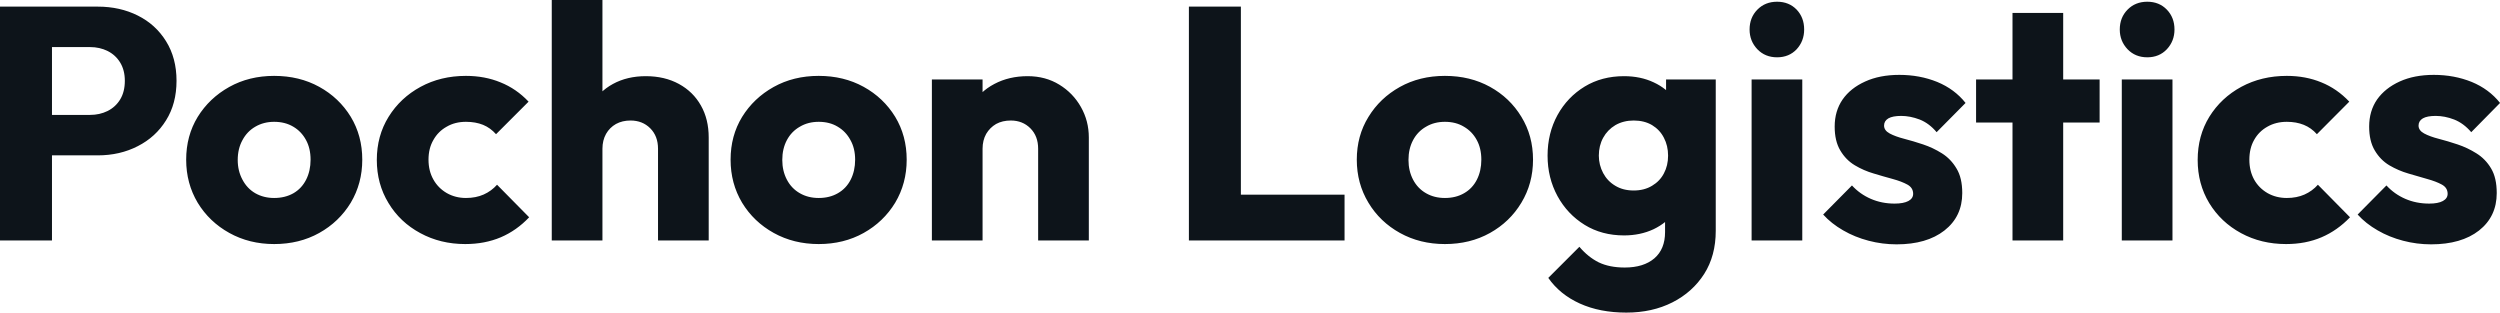 <?xml version="1.0" encoding="UTF-8" standalone="yes"?>
<svg xmlns="http://www.w3.org/2000/svg" width="100%" height="100%" viewBox="0 0 173.627 21.712" fill="#0d141a">
  <path d="M6.79 10.79L2.76 10.79L2.76 7.98L6.26 7.98Q6.92 7.98 7.47 7.71Q8.03 7.43 8.35 6.90Q8.67 6.37 8.67 5.61L8.67 5.61Q8.67 4.88 8.35 4.35Q8.03 3.82 7.47 3.54Q6.92 3.27 6.26 3.27L6.26 3.27L2.76 3.27L2.76 0.46L6.79 0.46Q8.33 0.46 9.57 1.08Q10.81 1.70 11.53 2.86Q12.26 4.03 12.26 5.61L12.26 5.61Q12.26 7.20 11.53 8.36Q10.81 9.52 9.57 10.15Q8.33 10.79 6.79 10.79L6.79 10.79ZM3.61 16.70L0 16.70L0 0.46L3.61 0.46L3.61 16.70ZM19.04 16.95L19.04 16.95Q17.32 16.95 15.93 16.18Q14.54 15.41 13.73 14.08Q12.93 12.74 12.93 11.09L12.93 11.09Q12.93 9.43 13.73 8.12Q14.54 6.81 15.92 6.04Q17.30 5.27 19.04 5.27L19.04 5.27Q20.79 5.27 22.17 6.03Q23.55 6.79 24.36 8.11Q25.16 9.43 25.16 11.09L25.16 11.09Q25.16 12.74 24.36 14.08Q23.55 15.41 22.17 16.18Q20.79 16.95 19.04 16.95ZM19.04 13.75L19.04 13.75Q19.80 13.75 20.38 13.42Q20.95 13.09 21.26 12.48Q21.57 11.87 21.57 11.09L21.57 11.09Q21.57 10.30 21.25 9.72Q20.93 9.13 20.37 8.80Q19.80 8.46 19.04 8.46L19.04 8.46Q18.31 8.46 17.73 8.80Q17.16 9.13 16.84 9.73Q16.51 10.33 16.51 11.11L16.51 11.11Q16.51 11.87 16.84 12.48Q17.16 13.09 17.73 13.42Q18.31 13.75 19.04 13.75ZM32.31 16.95L32.31 16.95Q30.59 16.95 29.19 16.19Q27.78 15.43 26.98 14.10Q26.17 12.77 26.17 11.11L26.17 11.11Q26.17 9.43 26.99 8.11Q27.81 6.79 29.21 6.03Q30.61 5.27 32.36 5.27L32.36 5.27Q33.67 5.27 34.76 5.72Q35.86 6.16 36.71 7.06L36.71 7.06L34.45 9.32Q34.06 8.88 33.55 8.67Q33.03 8.46 32.36 8.46L32.36 8.46Q31.60 8.46 31.02 8.80Q30.43 9.13 30.10 9.72Q29.76 10.30 29.76 11.09L29.76 11.09Q29.76 11.87 30.10 12.47Q30.43 13.06 31.03 13.41Q31.63 13.75 32.36 13.75L32.36 13.75Q33.05 13.75 33.59 13.51Q34.13 13.27 34.52 12.83L34.52 12.83L36.75 15.09Q35.88 16.01 34.78 16.48Q33.67 16.95 32.31 16.95ZM49.22 16.70L45.70 16.70L45.70 10.33Q45.70 9.45 45.16 8.91Q44.62 8.37 43.79 8.37L43.79 8.37Q43.22 8.37 42.78 8.61Q42.34 8.86 42.09 9.30Q41.84 9.75 41.84 10.33L41.84 10.33L40.48 9.66Q40.48 8.35 41.03 7.36Q41.58 6.37 42.57 5.83Q43.56 5.29 44.85 5.29L44.85 5.29Q46.16 5.29 47.15 5.83Q48.14 6.37 48.68 7.33Q49.22 8.28 49.22 9.55L49.22 9.55L49.22 16.70ZM41.84 16.70L38.32 16.70L38.32 0L41.84 0L41.84 16.70ZM56.86 16.95L56.86 16.95Q55.13 16.95 53.74 16.18Q52.35 15.41 51.54 14.08Q50.74 12.74 50.74 11.09L50.74 11.09Q50.74 9.43 51.54 8.12Q52.35 6.81 53.73 6.04Q55.11 5.27 56.86 5.27L56.86 5.27Q58.60 5.27 59.98 6.03Q61.36 6.79 62.17 8.11Q62.97 9.43 62.97 11.09L62.97 11.09Q62.97 12.74 62.17 14.08Q61.36 15.41 59.98 16.18Q58.60 16.95 56.86 16.95ZM56.86 13.75L56.86 13.75Q57.62 13.75 58.19 13.42Q58.77 13.09 59.08 12.48Q59.39 11.87 59.39 11.09L59.39 11.09Q59.39 10.30 59.06 9.72Q58.74 9.13 58.18 8.80Q57.62 8.46 56.86 8.46L56.86 8.46Q56.12 8.46 55.55 8.80Q54.97 9.13 54.65 9.73Q54.33 10.33 54.33 11.11L54.33 11.11Q54.33 11.87 54.65 12.48Q54.97 13.09 55.55 13.42Q56.12 13.75 56.86 13.75ZM75.62 16.70L72.10 16.70L72.10 10.33Q72.10 9.45 71.56 8.91Q71.02 8.37 70.20 8.37L70.20 8.37Q69.62 8.37 69.18 8.61Q68.75 8.86 68.49 9.30Q68.24 9.75 68.24 10.33L68.24 10.33L66.88 9.66Q66.88 8.35 67.46 7.36Q68.03 6.37 69.06 5.83Q70.08 5.29 71.37 5.29L71.37 5.29Q72.61 5.29 73.57 5.88Q74.52 6.46 75.07 7.43Q75.62 8.40 75.62 9.55L75.62 9.55L75.62 16.70ZM68.24 16.70L64.72 16.70L64.72 5.52L68.24 5.52L68.24 16.70ZM86.18 16.70L82.57 16.70L82.57 0.46L86.18 0.46L86.18 16.70ZM93.38 16.70L85.35 16.70L85.35 13.52L93.38 13.52L93.38 16.70ZM100.35 16.95L100.35 16.95Q98.62 16.95 97.23 16.18Q95.84 15.41 95.04 14.08Q94.23 12.74 94.23 11.09L94.23 11.09Q94.23 9.43 95.04 8.12Q95.84 6.81 97.22 6.04Q98.60 5.27 100.35 5.27L100.35 5.27Q102.10 5.27 103.48 6.03Q104.86 6.79 105.66 8.11Q106.47 9.43 106.47 11.09L106.47 11.09Q106.47 12.74 105.66 14.08Q104.86 15.41 103.48 16.18Q102.10 16.95 100.35 16.95ZM100.35 13.75L100.35 13.75Q101.11 13.75 101.68 13.42Q102.26 13.09 102.57 12.48Q102.88 11.87 102.88 11.09L102.88 11.09Q102.88 10.30 102.56 9.72Q102.24 9.13 101.67 8.80Q101.11 8.46 100.35 8.46L100.35 8.46Q99.61 8.46 99.04 8.80Q98.46 9.13 98.14 9.73Q97.82 10.33 97.82 11.11L97.82 11.11Q97.82 11.87 98.14 12.48Q98.46 13.09 99.04 13.42Q99.61 13.75 100.35 13.75ZM112.95 21.71L112.95 21.71Q111.11 21.71 109.72 21.08Q108.33 20.45 107.53 19.30L107.53 19.30L109.69 17.14Q110.29 17.85 111.03 18.22Q111.78 18.58 112.84 18.58L112.84 18.58Q114.15 18.58 114.90 17.94Q115.64 17.30 115.64 16.12L115.64 16.12L115.64 13.27L116.24 10.83L115.71 8.40L115.71 5.52L119.16 5.52L119.16 16.03Q119.16 17.76 118.36 19.02Q117.55 20.29 116.15 21.00Q114.75 21.71 112.95 21.71ZM112.79 16.35L112.79 16.35Q111.25 16.35 110.06 15.62Q108.86 14.88 108.17 13.62Q107.48 12.35 107.48 10.81L107.48 10.81Q107.48 9.25 108.17 7.99Q108.86 6.74 110.06 6.01Q111.25 5.29 112.79 5.29L112.79 5.29Q113.94 5.29 114.85 5.72Q115.76 6.14 116.32 6.91Q116.89 7.68 116.96 8.69L116.96 8.69L116.96 12.95Q116.89 13.94 116.32 14.71Q115.76 15.48 114.84 15.92Q113.92 16.35 112.79 16.35ZM113.46 13.23L113.46 13.23Q114.20 13.23 114.74 12.90Q115.28 12.58 115.56 12.04Q115.85 11.50 115.85 10.81L115.85 10.81Q115.85 10.12 115.56 9.57Q115.28 9.02 114.74 8.69Q114.20 8.37 113.46 8.37L113.46 8.37Q112.75 8.37 112.19 8.69Q111.64 9.02 111.34 9.57Q111.04 10.12 111.04 10.81L111.04 10.81Q111.04 11.45 111.34 12.02Q111.64 12.58 112.18 12.90Q112.72 13.23 113.46 13.23ZM125.17 16.70L121.65 16.70L121.65 5.52L125.17 5.52L125.17 16.70ZM123.42 3.98L123.42 3.98Q122.59 3.98 122.05 3.42Q121.51 2.85 121.51 2.05L121.51 2.05Q121.51 1.22 122.05 0.67Q122.59 0.12 123.42 0.12L123.42 0.12Q124.25 0.12 124.78 0.67Q125.30 1.22 125.30 2.05L125.30 2.05Q125.30 2.85 124.78 3.42Q124.25 3.98 123.42 3.98ZM131.72 16.97L131.72 16.97Q130.73 16.97 129.78 16.72Q128.82 16.47 128.01 16.00Q127.19 15.53 126.62 14.90L126.62 14.90L128.62 12.88Q129.17 13.48 129.93 13.81Q130.69 14.14 131.58 14.14L131.58 14.14Q132.20 14.14 132.54 13.96Q132.87 13.78 132.87 13.46L132.87 13.46Q132.87 13.04 132.47 12.82Q132.07 12.60 131.45 12.43Q130.82 12.26 130.13 12.05Q129.44 11.85 128.82 11.48Q128.20 11.11 127.81 10.45Q127.42 9.80 127.42 8.79L127.42 8.79Q127.42 7.71 127.97 6.91Q128.52 6.12 129.54 5.66Q130.55 5.20 131.91 5.20L131.91 5.20Q133.33 5.20 134.54 5.69Q135.75 6.19 136.51 7.15L136.51 7.15L134.50 9.18Q133.98 8.56 133.32 8.30Q132.66 8.05 132.04 8.05L132.04 8.05Q131.45 8.05 131.15 8.22Q130.85 8.40 130.85 8.72L130.85 8.72Q130.85 9.06 131.24 9.27Q131.63 9.48 132.25 9.64Q132.87 9.80 133.56 10.03Q134.25 10.26 134.87 10.65Q135.49 11.04 135.88 11.70Q136.28 12.35 136.28 13.41L136.28 13.41Q136.28 15.04 135.04 16.01Q133.81 16.97 131.72 16.97ZM143.29 16.70L139.77 16.70L139.77 0.90L143.29 0.90L143.29 16.70ZM145.82 8.51L137.24 8.51L137.24 5.52L145.82 5.52L145.82 8.51ZM150.88 16.70L147.36 16.70L147.36 5.52L150.88 5.52L150.88 16.70ZM149.13 3.98L149.13 3.98Q148.30 3.98 147.76 3.42Q147.22 2.85 147.22 2.05L147.22 2.05Q147.22 1.22 147.76 0.67Q148.30 0.12 149.13 0.12L149.13 0.12Q149.96 0.12 150.49 0.67Q151.02 1.22 151.02 2.05L151.02 2.05Q151.02 2.85 150.49 3.42Q149.96 3.98 149.13 3.98ZM158.77 16.95L158.77 16.95Q157.04 16.95 155.64 16.19Q154.24 15.43 153.43 14.10Q152.63 12.77 152.63 11.11L152.63 11.11Q152.63 9.43 153.44 8.11Q154.26 6.79 155.66 6.03Q157.07 5.27 158.82 5.27L158.82 5.27Q160.13 5.27 161.22 5.72Q162.31 6.16 163.16 7.06L163.16 7.06L160.91 9.32Q160.52 8.88 160.00 8.67Q159.48 8.46 158.82 8.46L158.82 8.46Q158.06 8.46 157.47 8.80Q156.88 9.13 156.55 9.72Q156.22 10.30 156.22 11.09L156.22 11.09Q156.22 11.87 156.55 12.47Q156.88 13.06 157.48 13.41Q158.08 13.75 158.82 13.75L158.82 13.75Q159.51 13.75 160.05 13.51Q160.59 13.27 160.98 12.83L160.98 12.83L163.21 15.09Q162.33 16.01 161.23 16.48Q160.13 16.95 158.77 16.95ZM168.84 16.97L168.84 16.97Q167.85 16.97 166.90 16.72Q165.94 16.47 165.13 16.00Q164.31 15.53 163.74 14.90L163.74 14.90L165.74 12.88Q166.29 13.48 167.05 13.81Q167.81 14.14 168.71 14.14L168.71 14.14Q169.33 14.14 169.66 13.96Q169.99 13.78 169.99 13.46L169.99 13.46Q169.99 13.04 169.59 12.82Q169.19 12.60 168.57 12.43Q167.95 12.26 167.26 12.05Q166.57 11.85 165.94 11.48Q165.32 11.11 164.93 10.45Q164.54 9.80 164.54 8.79L164.54 8.79Q164.54 7.71 165.09 6.91Q165.65 6.12 166.66 5.66Q167.67 5.20 169.03 5.20L169.03 5.20Q170.45 5.20 171.66 5.69Q172.87 6.19 173.63 7.15L173.63 7.15L171.63 9.18Q171.10 8.56 170.44 8.30Q169.79 8.05 169.16 8.05L169.16 8.05Q168.57 8.05 168.27 8.22Q167.97 8.40 167.97 8.72L167.97 8.72Q167.97 9.06 168.36 9.27Q168.75 9.48 169.37 9.64Q169.99 9.80 170.68 10.03Q171.37 10.26 171.99 10.65Q172.62 11.04 173.01 11.70Q173.40 12.35 173.40 13.41L173.40 13.41Q173.40 15.04 172.17 16.01Q170.94 16.97 168.84 16.97Z" preserveAspectRatio="none"/>
</svg>
